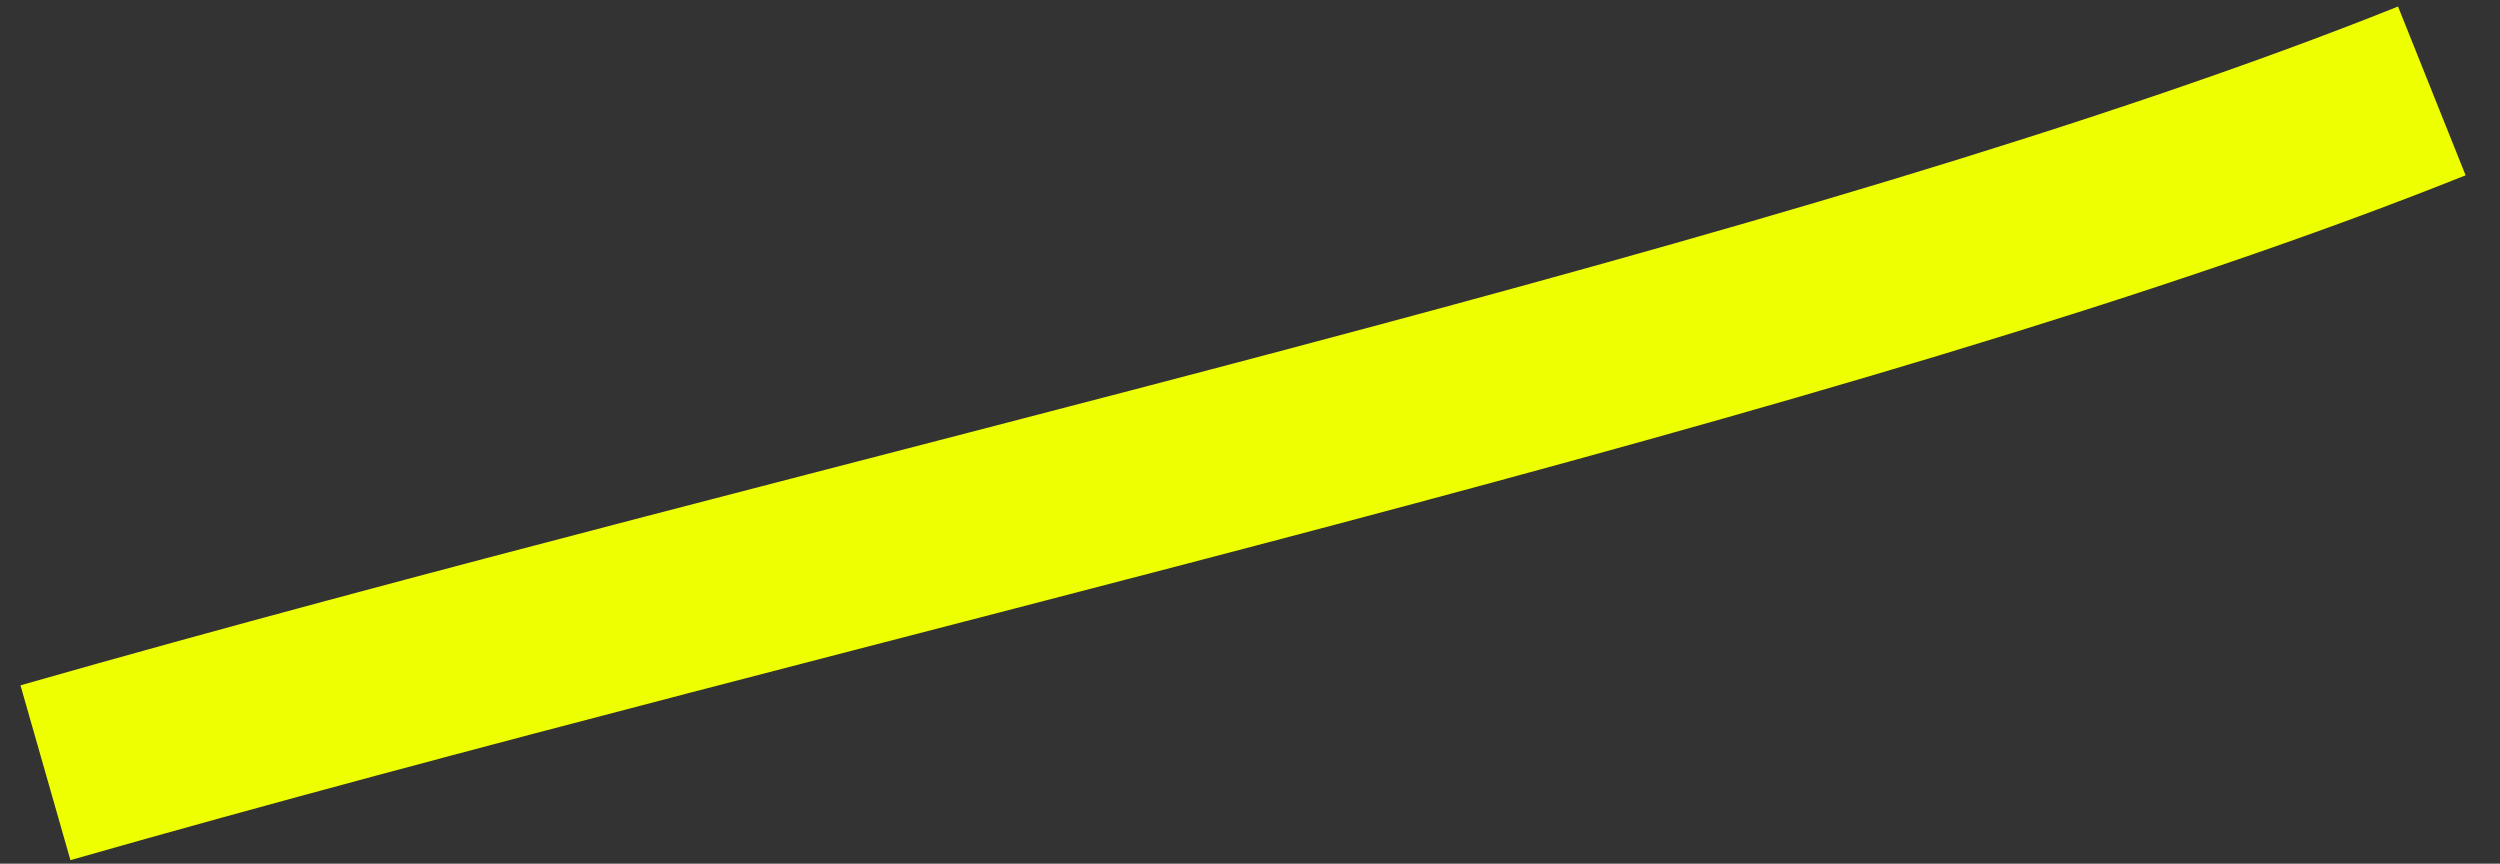 <svg width="55" height="19" viewBox="0 0 55 19" fill="none" xmlns="http://www.w3.org/2000/svg">
<rect x="0" y="0" width="55" height="19" fill="#333333" stroke="none"/>
<path d="M53.5 2C40.267 7.299 18.5 12 1 17" stroke="#EDFF00" stroke-width="4"/>
</svg>
